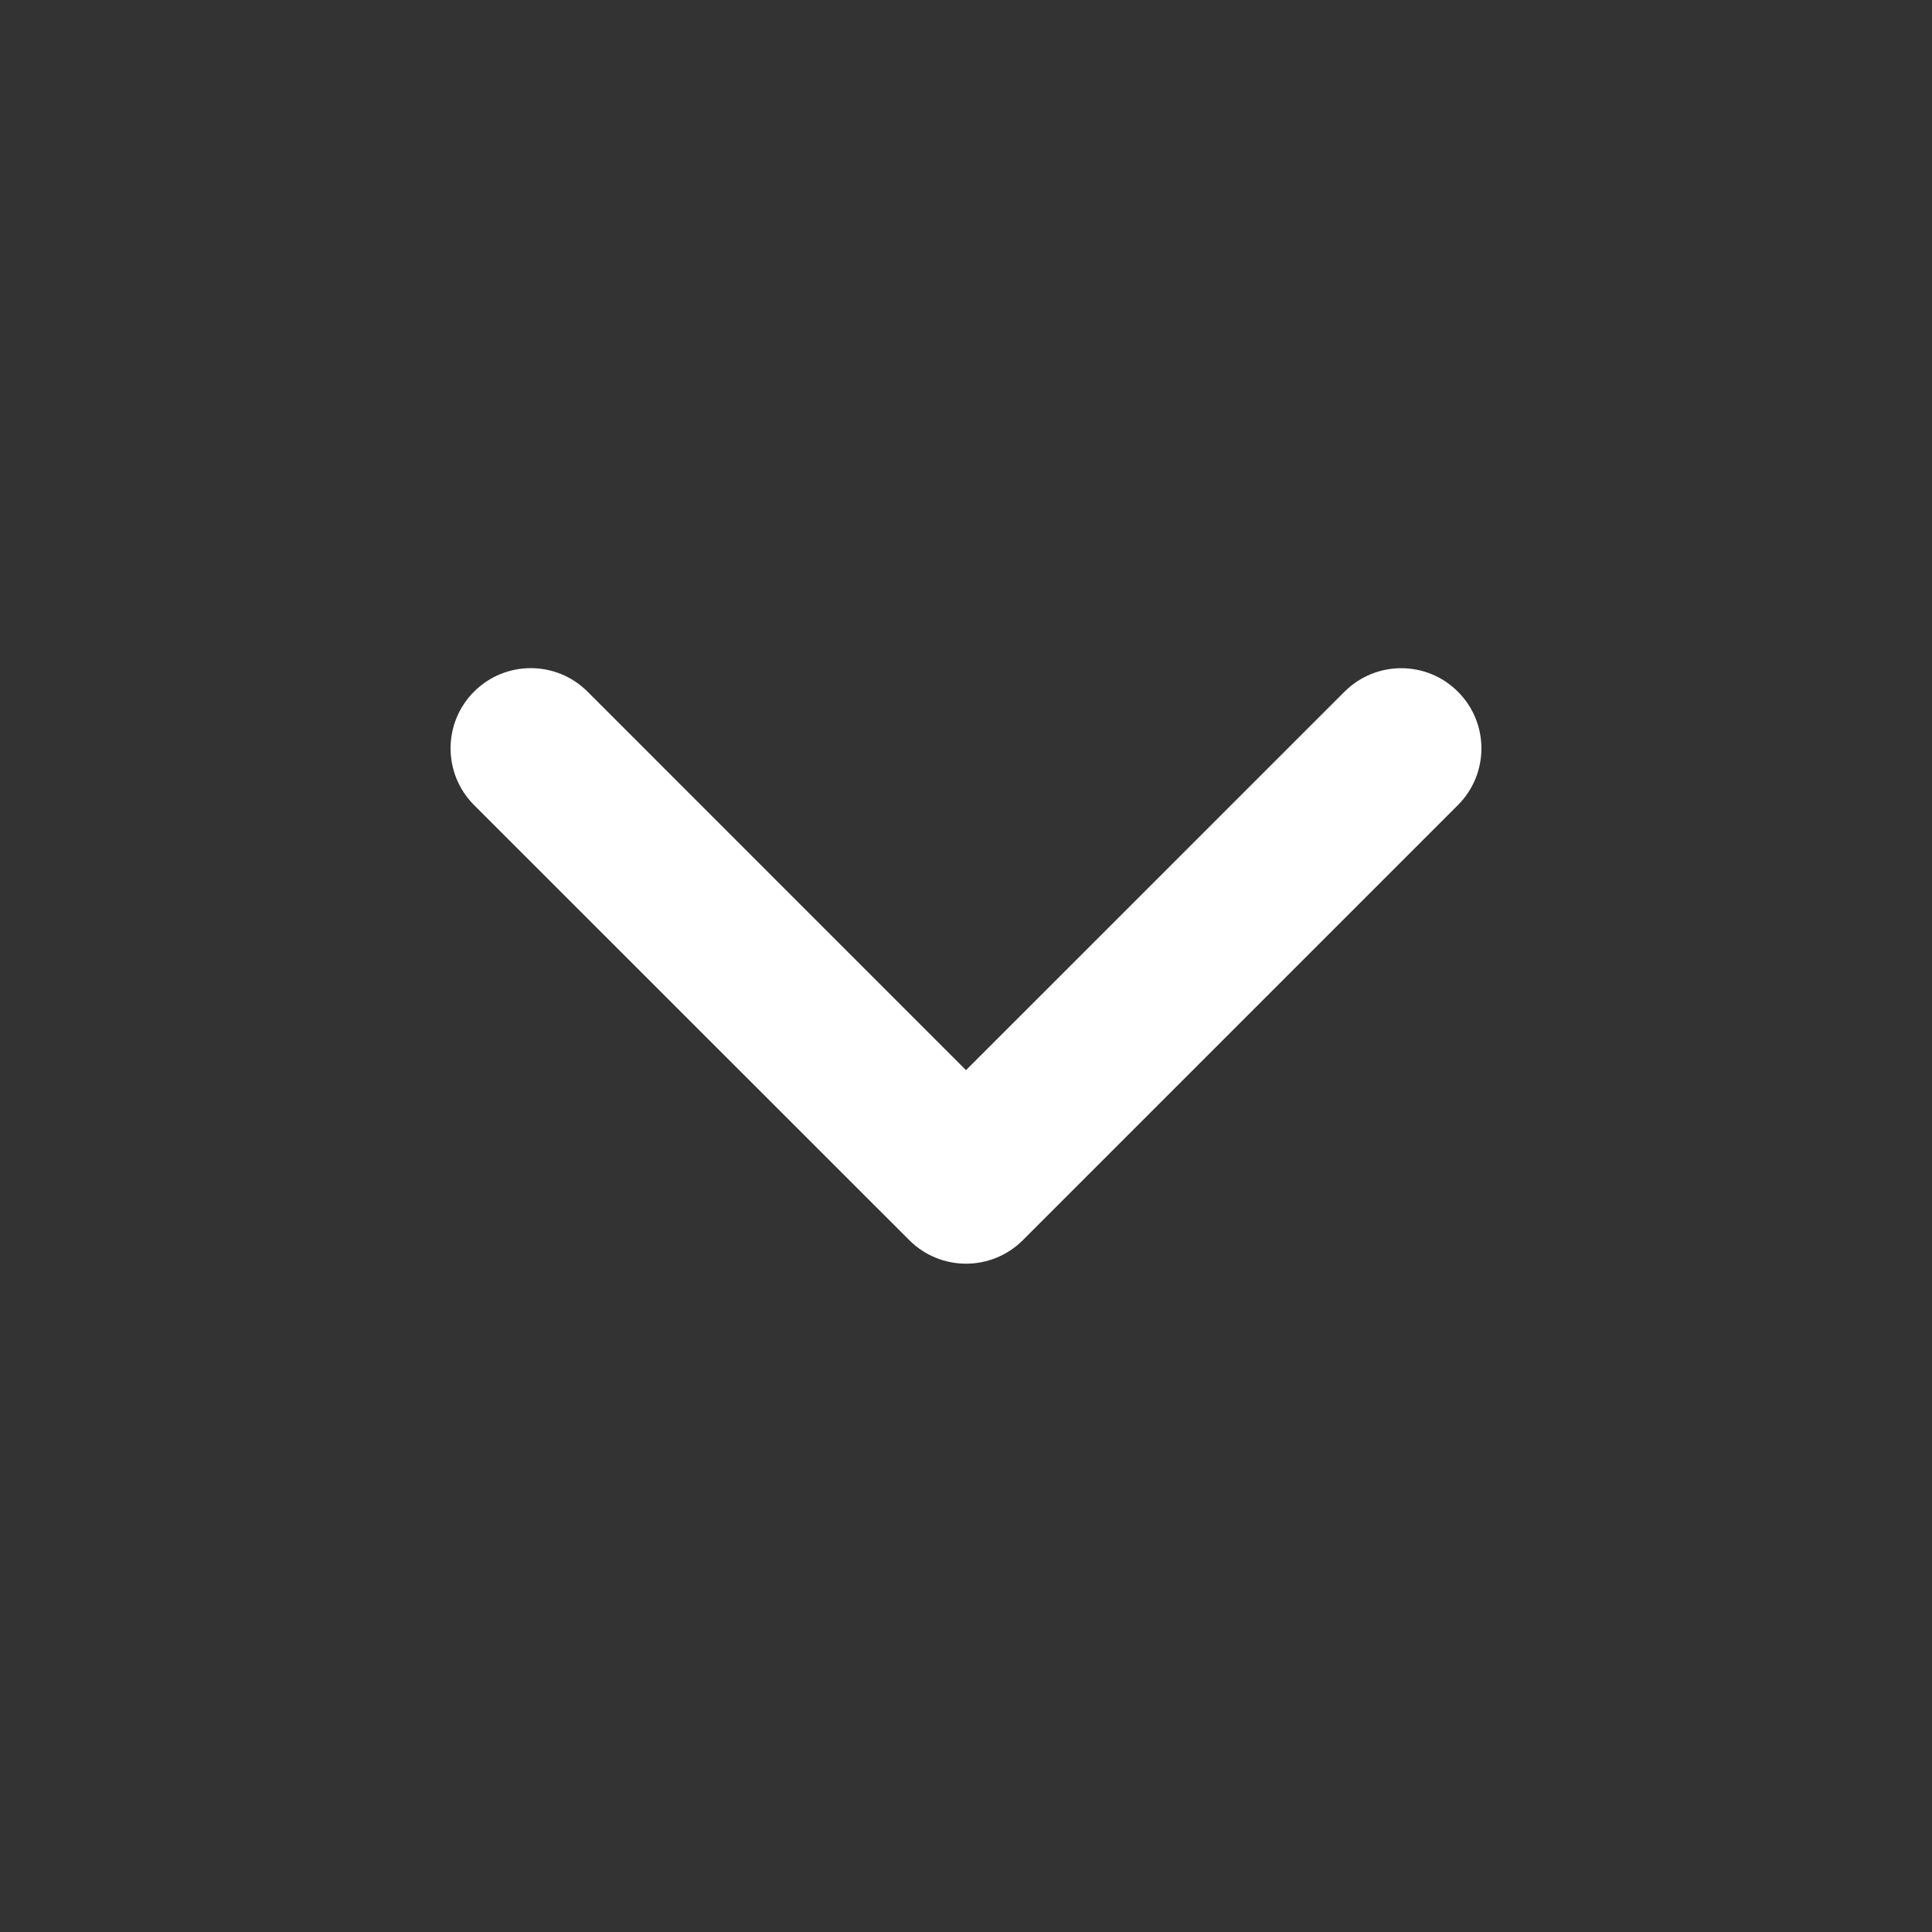 <?xml version="1.0" encoding="utf-8"?>
<!-- Generator: Adobe Illustrator 16.2.0, SVG Export Plug-In . SVG Version: 6.00 Build 0)  -->
<!DOCTYPE svg PUBLIC "-//W3C//DTD SVG 1.1//EN" "http://www.w3.org/Graphics/SVG/1.1/DTD/svg11.dtd">
<svg version="1.1" id="Layer_1" xmlns="http://www.w3.org/2000/svg" xmlns:xlink="http://www.w3.org/1999/xlink" x="0px" y="0px"
	 width="36px" height="36px" viewBox="0 0 36 36" enable-background="new 0 0 36 36" xml:space="preserve">
<rect x="0" y="0" width="36" height="36" fill="#333333" stroke="none"/>
<g id="Document" transform="scale(1 -1)">
	<g id="Spread" transform="translate(0 -37.5)">
		<g id="Layer_1_1_">
			<path marker-start="none" marker-end="none" fill="#FFFFFF" d="M27.166,24.611c-0.582,0.584-1.529,0.584-2.113,0L18,17.559
				l-7.052,7.053c-0.583,0.584-1.532,0.584-2.115,0c-0.583-0.582-0.583-1.529,0-2.113l8.111-8.108c0.583-0.584,1.531-0.584,2.115,0
				l8.108,8.108C27.75,23.082,27.75,24.029,27.166,24.611z"/>
		</g>
	</g>
</g>
</svg>
